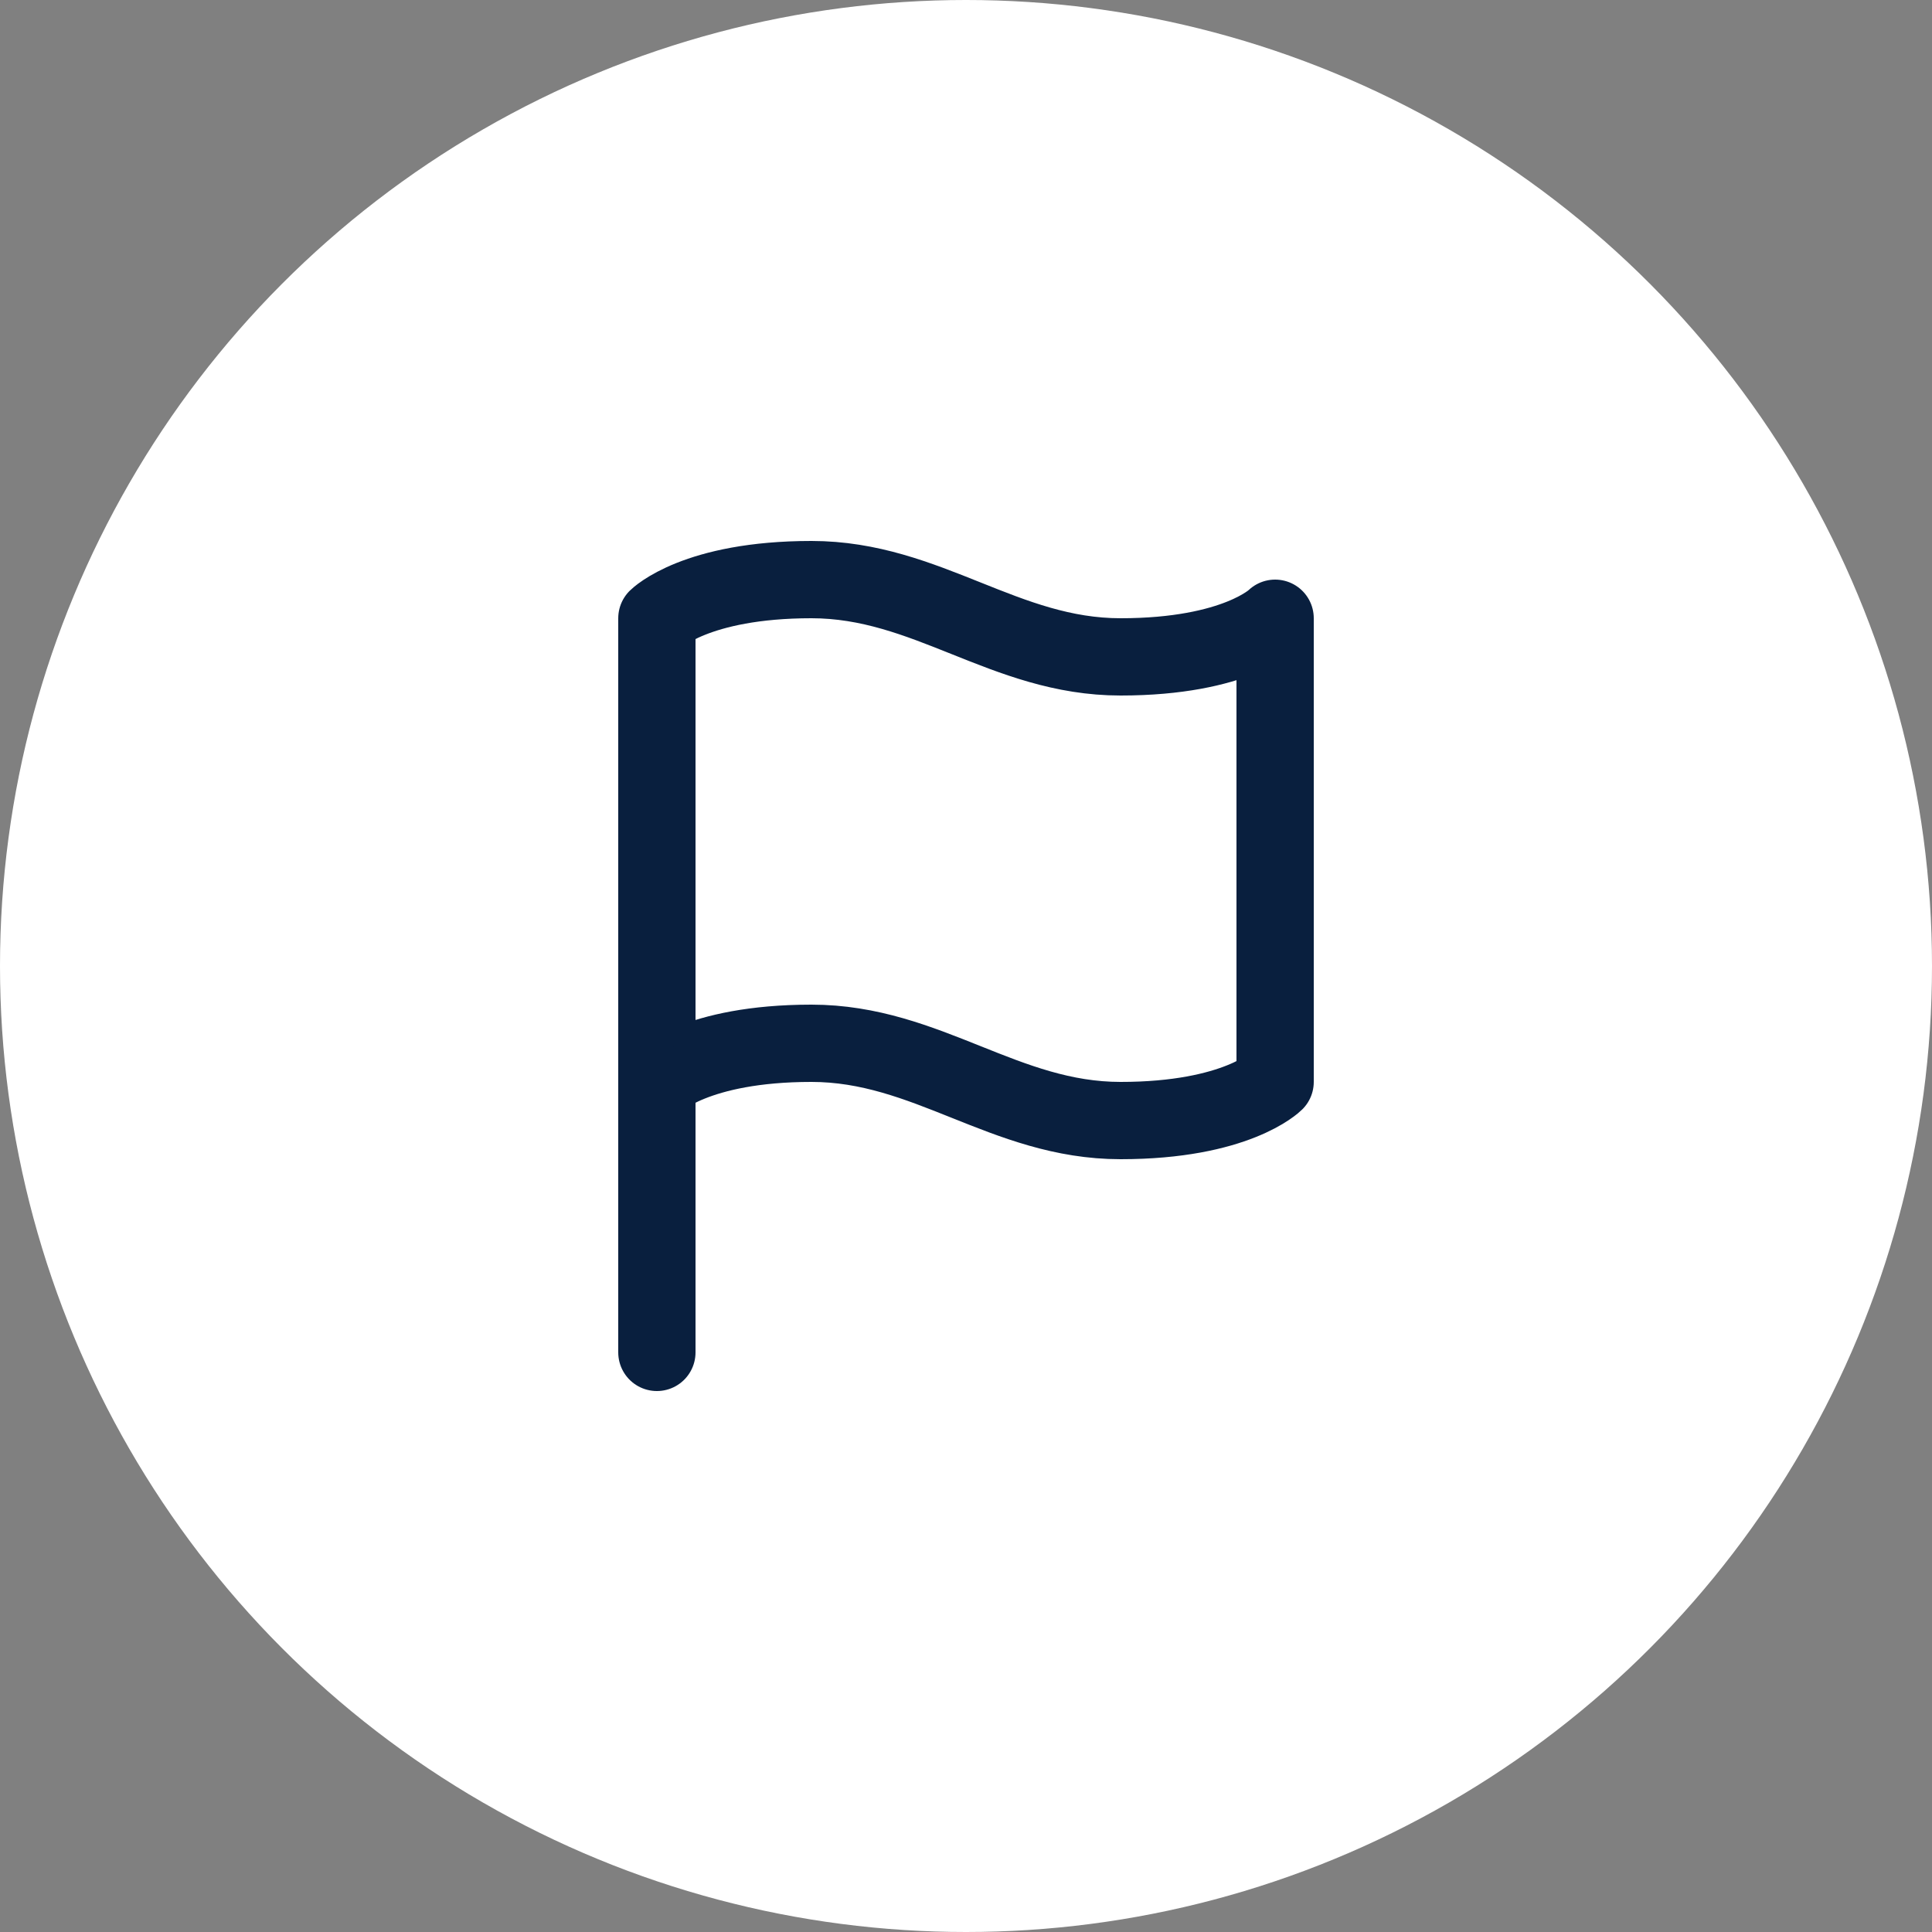 <?xml version="1.0" encoding="UTF-8"?> <svg xmlns="http://www.w3.org/2000/svg" width="50" height="50" viewBox="0 0 50 50" fill="none"><rect x="0" y="0" width="50" height="50" fill="#808080" stroke="none"/> <circle cx="25" cy="25" r="25" fill="white"></circle> <path d="M17 28C17 28 18 27 21 27C24 27 26 29 29 29C32 29 33 28 33 28V16C33 16 32 17 29 17C26 17 24 15 21 15C18 15 17 16 17 16V28Z" stroke="#091F3E" stroke-width="2" stroke-linecap="round" stroke-linejoin="round"></path> <path d="M17 35V28" stroke="#091F3E" stroke-width="2" stroke-linecap="round" stroke-linejoin="round"></path> </svg> 